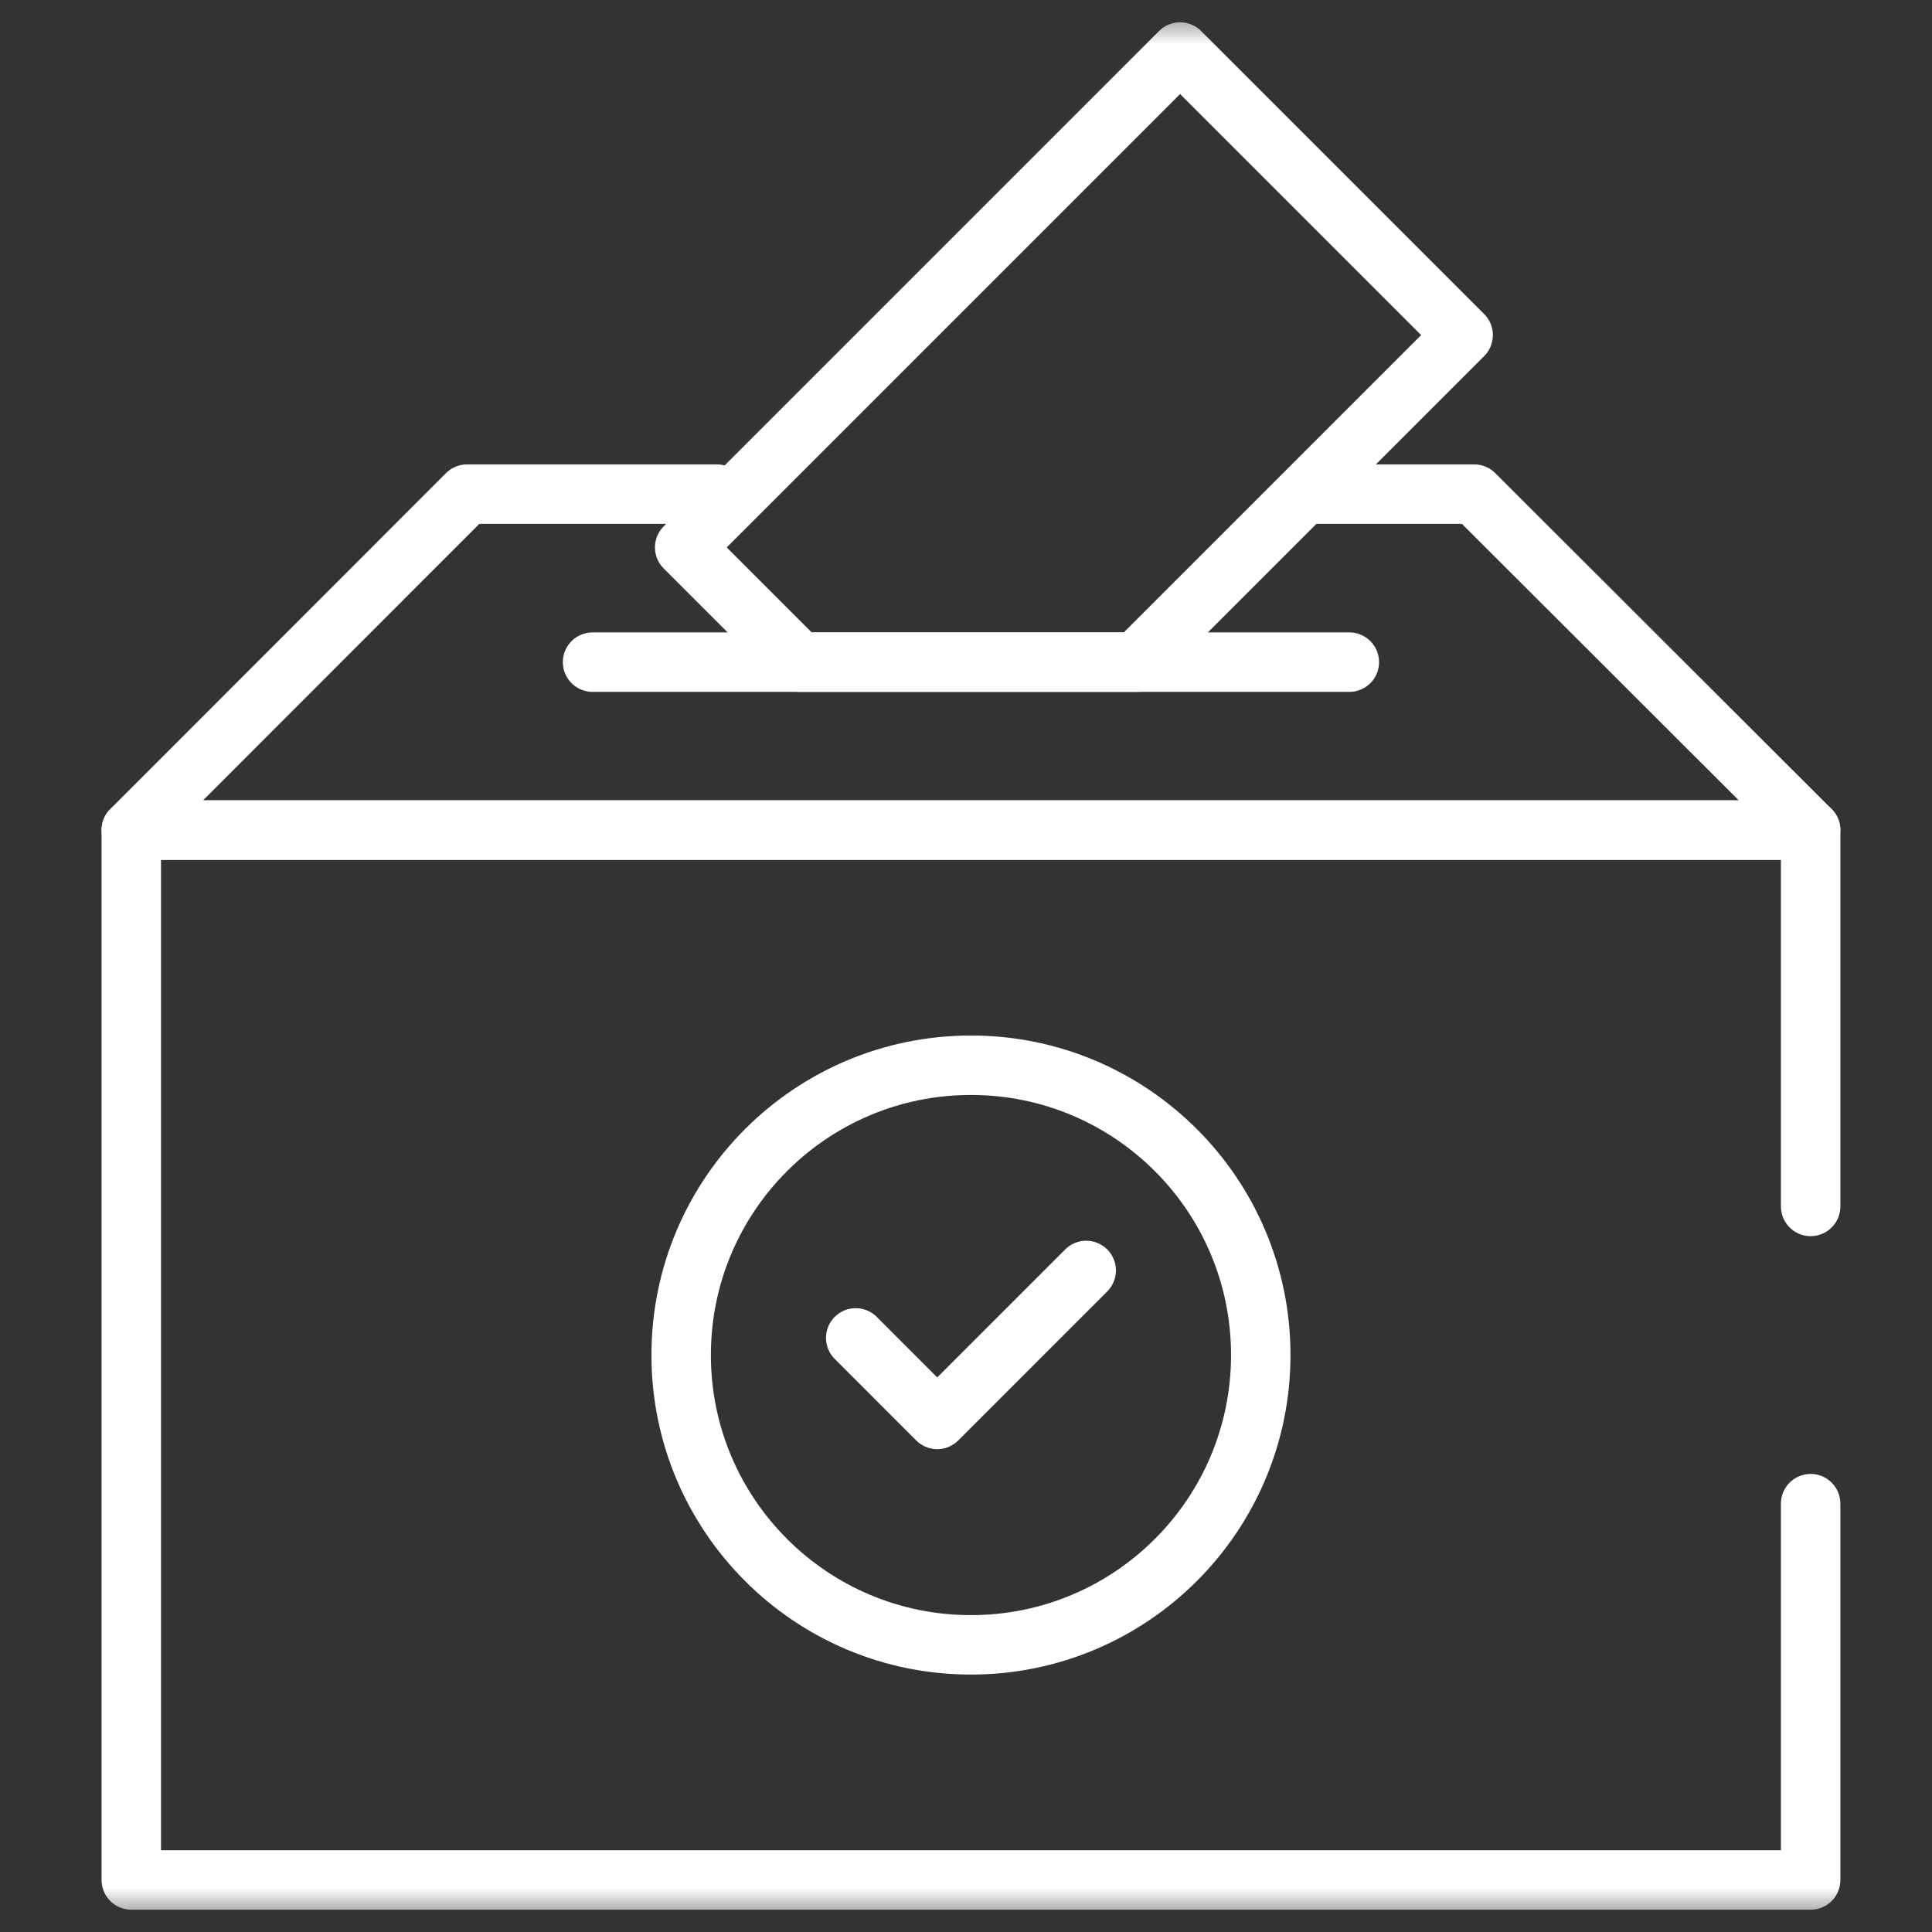 <svg width="65" height="65" viewBox="0 0 65 65" fill="none" xmlns="http://www.w3.org/2000/svg">
<rect x="0" y="0" width="65" height="65" fill="#333333" stroke="none"/>
<mask id="mask0_131_481" style="mask-type:luminance" maskUnits="userSpaceOnUse" x="0" y="0" width="65" height="65">
<path d="M63.667 63.5V1.5H1.667V63.5H63.667Z" fill="white" stroke="white" stroke-width="2"/>
</mask>
<g mask="url(#mask0_131_481)">
<path d="M60.917 40.589V27.928H4.417V63.25H60.917V50.589" stroke="white" stroke-width="2" stroke-miterlimit="10" stroke-linecap="round" stroke-linejoin="round"/>
<path d="M44 16.625H49.599L60.917 27.928H4.417L15.712 16.625H24.125" stroke="white" stroke-width="2" stroke-miterlimit="10" stroke-linecap="round" stroke-linejoin="round"/>
</g>
<path d="M19.936 22.277H45.397" stroke="white" stroke-width="2" stroke-miterlimit="10" stroke-linecap="round" stroke-linejoin="round"/>
<mask id="mask1_131_481" style="mask-type:luminance" maskUnits="userSpaceOnUse" x="0" y="0" width="65" height="65">
<path d="M63.667 63.5V1.5H1.667V63.5H63.667Z" fill="white" stroke="white" stroke-width="2"/>
</mask>
<g mask="url(#mask1_131_481)">
<path d="M32.667 35.839C27.282 35.839 22.917 40.204 22.917 45.589C22.917 50.974 27.282 55.339 32.667 55.339C38.051 55.339 42.417 50.974 42.417 45.589C42.417 40.204 38.051 35.839 32.667 35.839Z" stroke="white" stroke-width="2" stroke-miterlimit="10" stroke-linecap="round" stroke-linejoin="round"/>
<path d="M28.79 45.012L31.532 47.755L36.544 42.743" stroke="white" stroke-width="2" stroke-miterlimit="10" stroke-linecap="round" stroke-linejoin="round"/>
<path d="M35.747 5.705L23.035 18.417L26.895 22.277H38.223L49.226 11.274L39.702 1.75L35.747 5.705Z" stroke="white" stroke-width="2" stroke-miterlimit="10" stroke-linecap="round" stroke-linejoin="round"/>
</g>
</svg>

